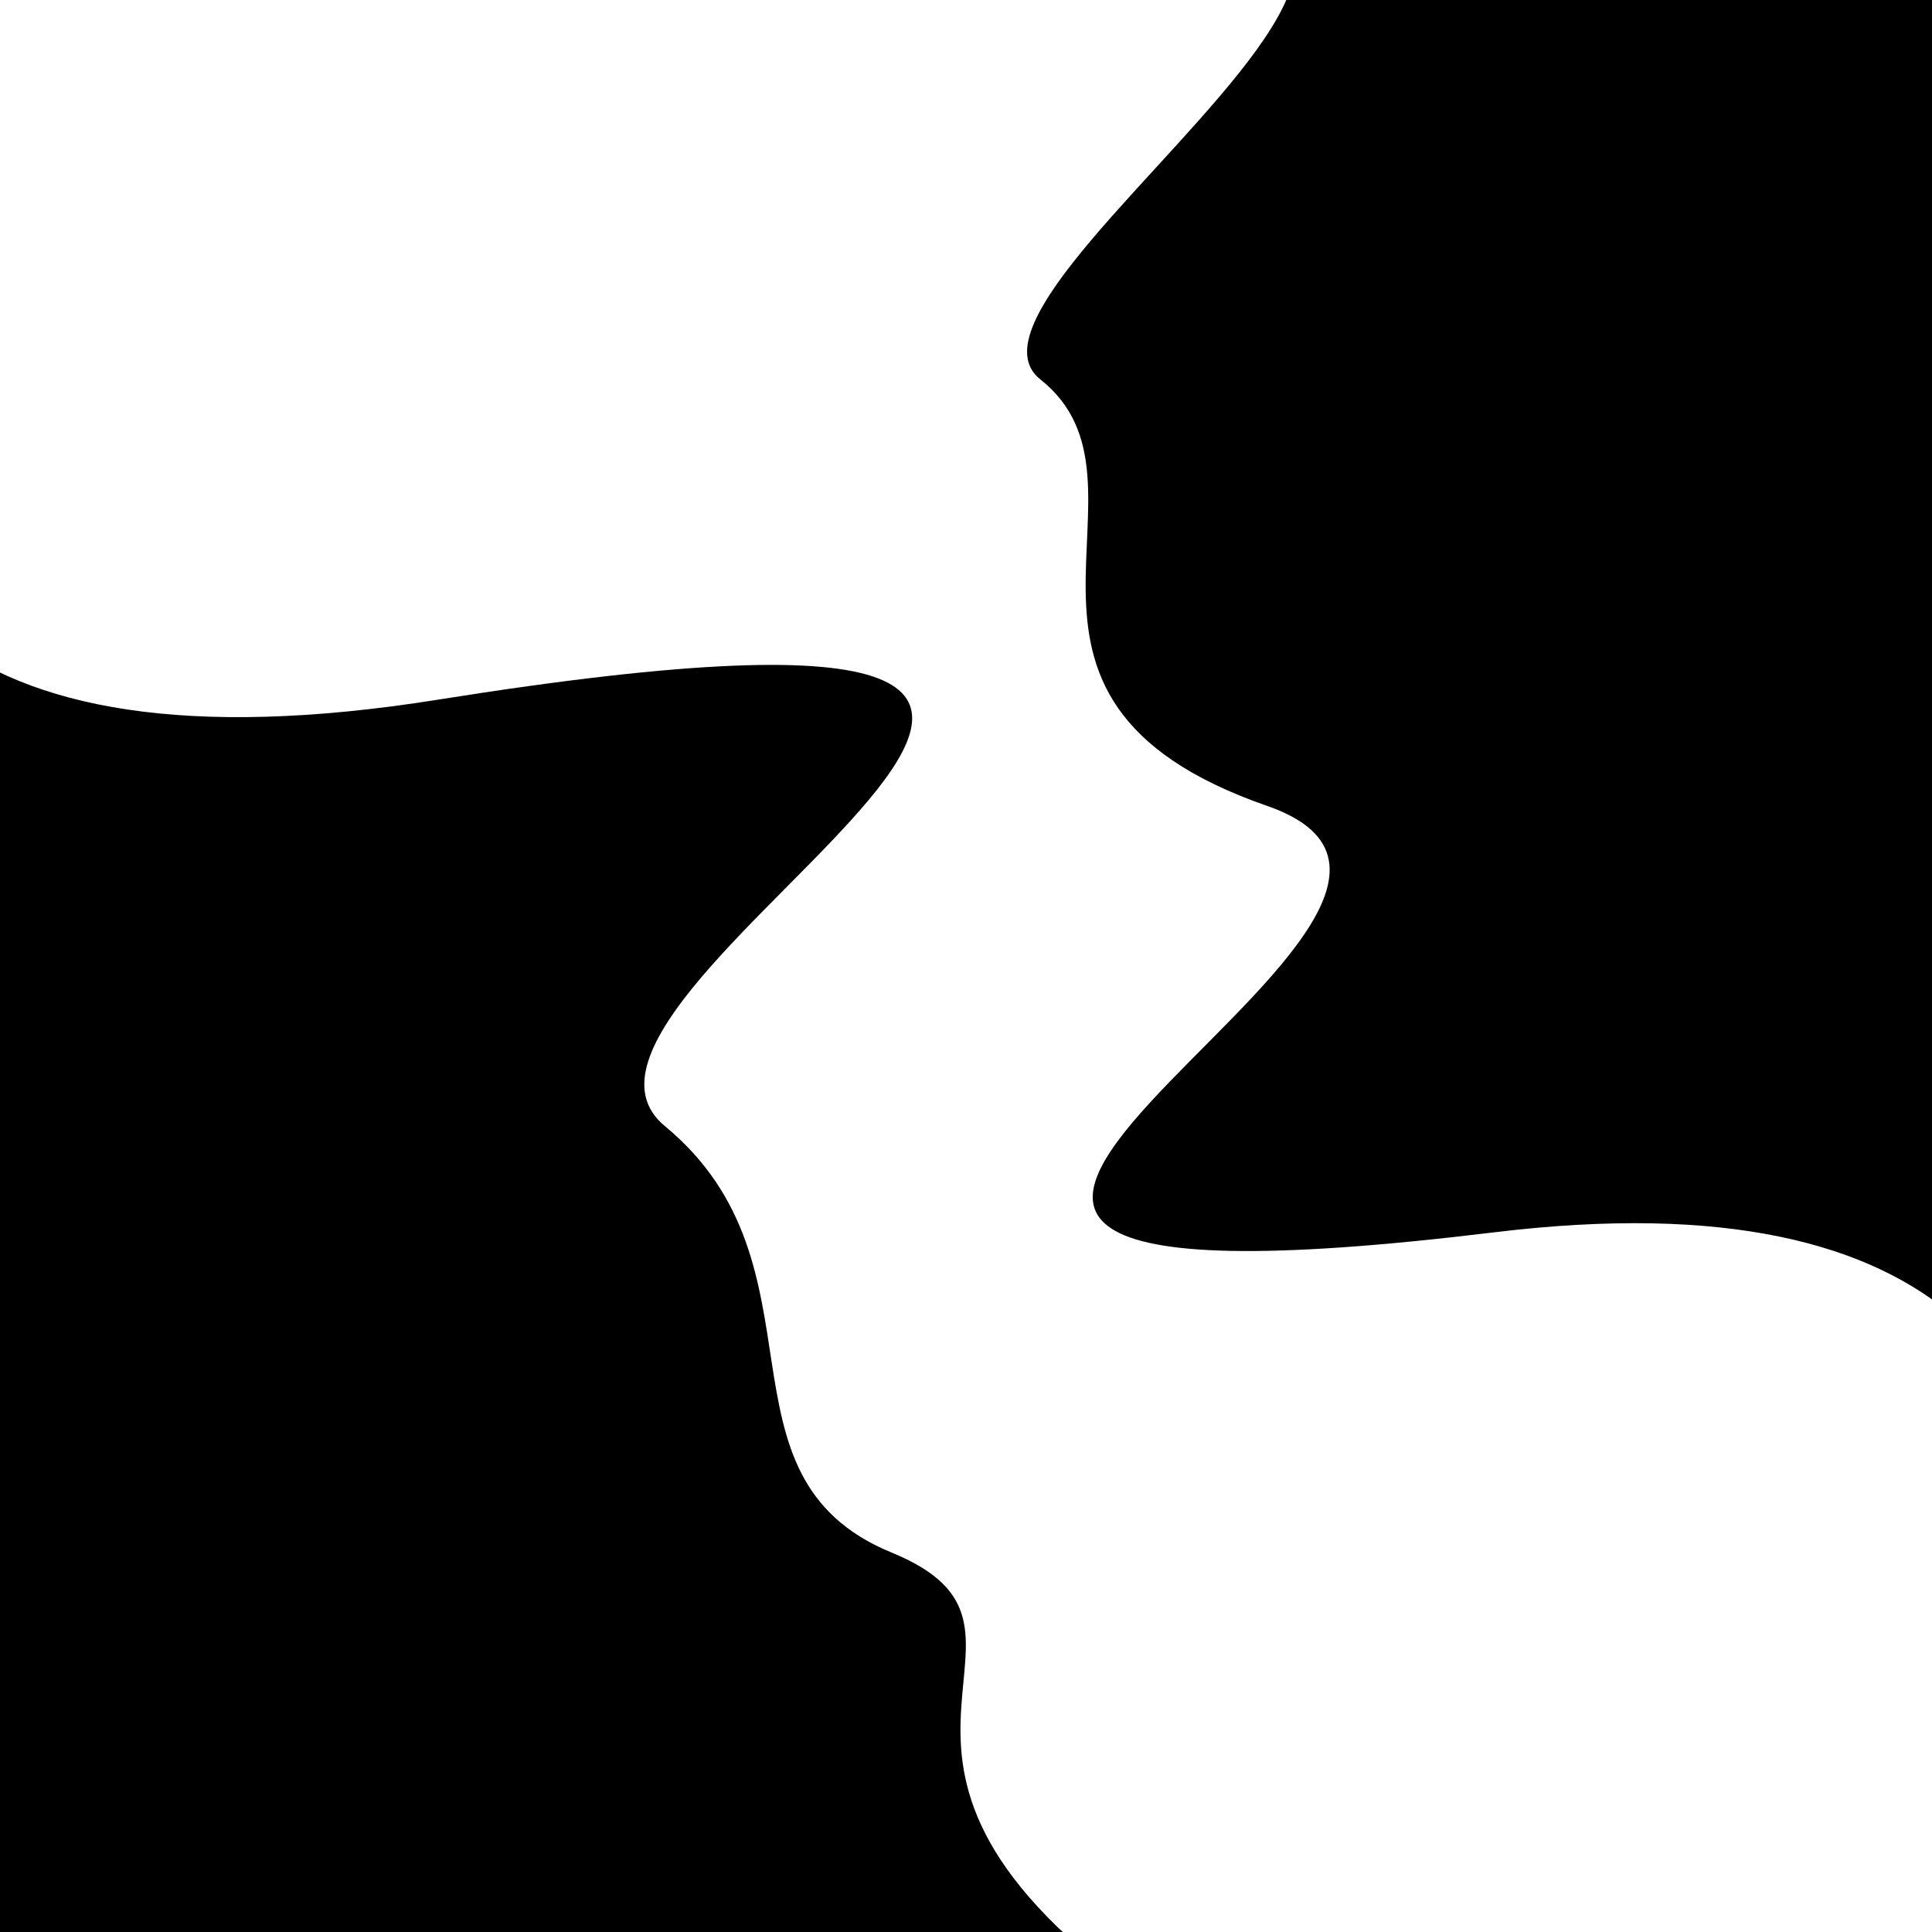 <svg viewBox="0 0 1000 1000" height="1000" width="1000" xmlns="http://www.w3.org/2000/svg">
<rect x="0" y="0" width="1000" height="1000" fill="#ffffff"></rect>
<g transform="rotate(242 500.0 500.0)">
<path d="M -250.0 676.52 S
  76.33 1127.53
 250.00  676.52
 374.22  793.25
 500.00  676.52
 670.32  711.37
 750.00  676.52
 848.40 1188.16
1000.00  676.52 h 110 V 2000 H -250.0 Z" fill="hsl(249.0, 20%, 26.567%)"></path>
</g>
<g transform="rotate(422 500.0 500.0)">
<path d="M -250.0 676.52 S
  77.32 1179.81
 250.00  676.52
 395.16  719.83
 500.00  676.52
 669.88  743.05
 750.00  676.52
 820.63  758.71
1000.00  676.52 h 110 V 2000 H -250.0 Z" fill="hsl(309.0, 20%, 41.567%)"></path>
</g>
</svg>